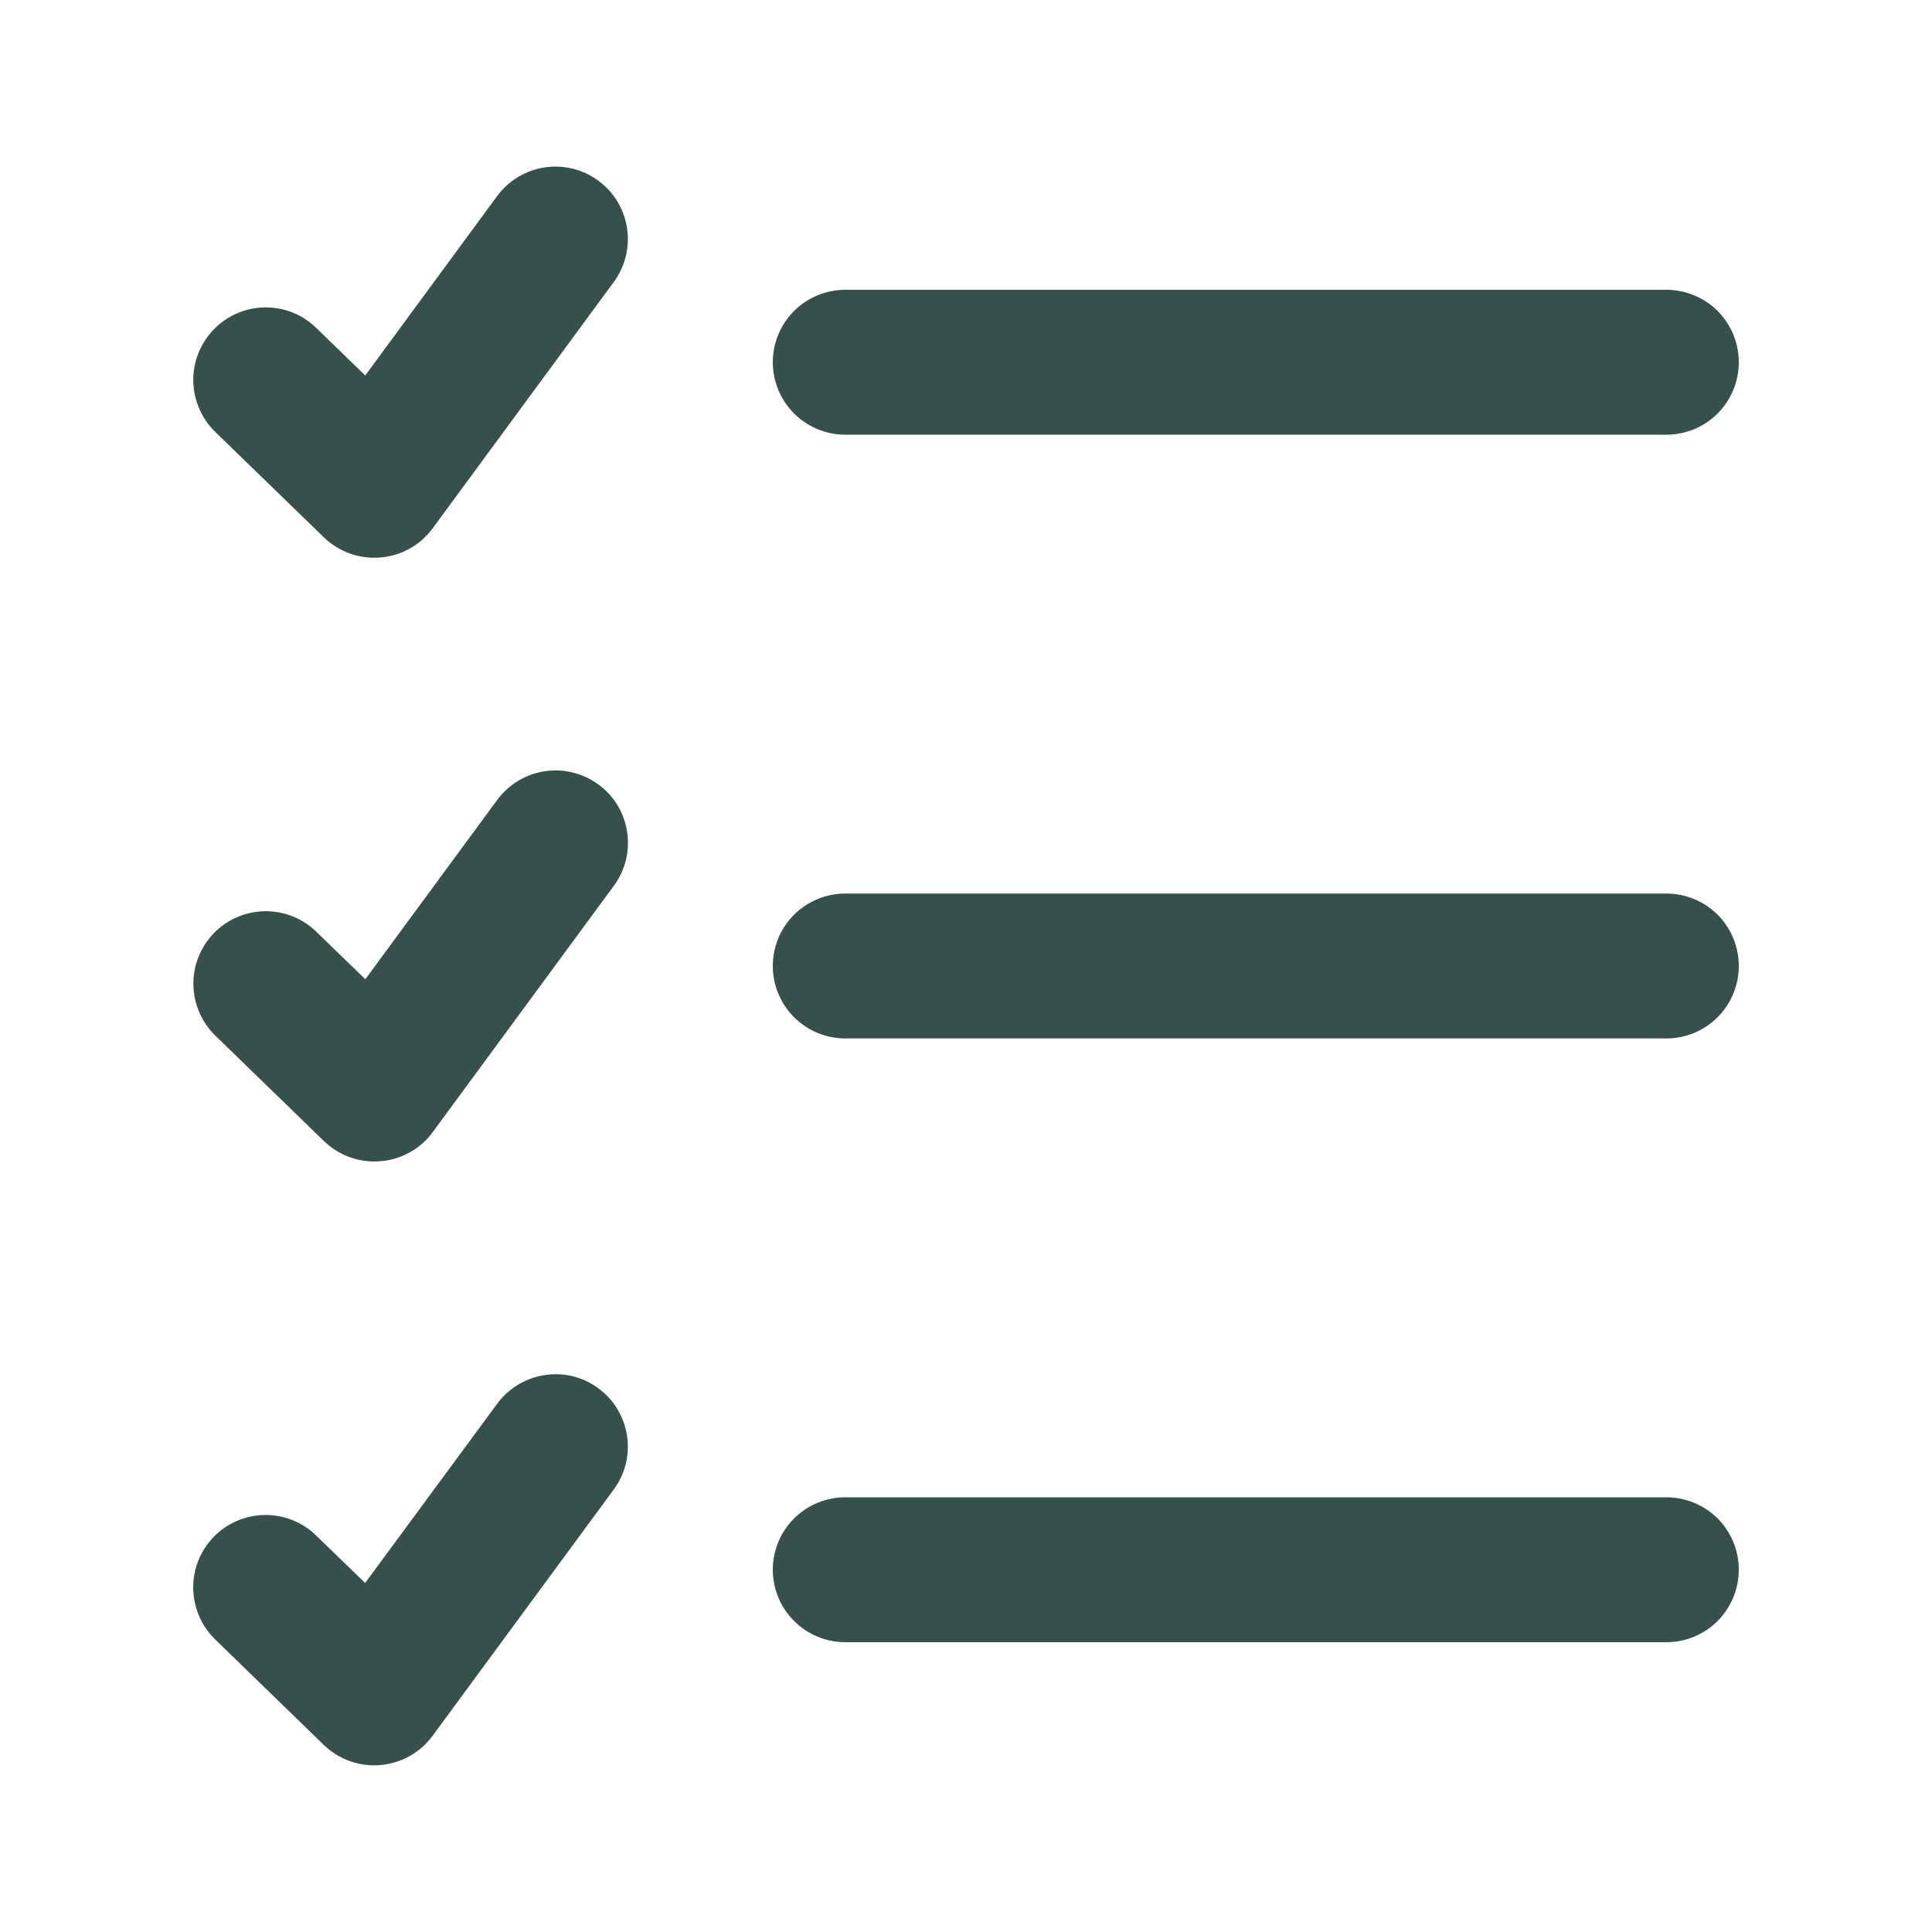 <svg width="20" height="20" viewBox="0 0 20 20" fill="none" xmlns="http://www.w3.org/2000/svg">
<path d="M5.637 14.235C5.441 14.265 5.265 14.371 5.147 14.531L3.78 16.387L3.272 15.895C3.13 15.756 2.938 15.68 2.739 15.683C2.541 15.686 2.351 15.767 2.212 15.91C2.074 16.052 1.997 16.244 2 16.442C2.003 16.641 2.084 16.831 2.226 16.97L3.351 18.063C3.428 18.137 3.52 18.195 3.621 18.231C3.722 18.267 3.83 18.281 3.936 18.272C4.043 18.263 4.147 18.231 4.24 18.179C4.334 18.127 4.415 18.055 4.478 17.969L6.353 15.42C6.412 15.34 6.454 15.25 6.478 15.155C6.501 15.059 6.506 14.959 6.491 14.862C6.476 14.764 6.442 14.671 6.391 14.587C6.34 14.502 6.273 14.429 6.193 14.371C6.033 14.253 5.834 14.204 5.637 14.235ZM6.193 1.87C6.033 1.752 5.833 1.703 5.637 1.733C5.441 1.763 5.264 1.87 5.146 2.03L3.781 3.887L3.273 3.394C3.131 3.255 2.939 3.179 2.74 3.182C2.541 3.185 2.352 3.267 2.213 3.41C2.075 3.552 1.998 3.744 2.001 3.943C2.004 4.141 2.085 4.331 2.227 4.47L3.352 5.562C3.429 5.636 3.521 5.694 3.622 5.73C3.723 5.766 3.83 5.78 3.937 5.771C4.044 5.763 4.148 5.731 4.241 5.679C4.335 5.627 4.416 5.555 4.479 5.469L6.354 2.919C6.472 2.758 6.521 2.558 6.491 2.362C6.461 2.165 6.355 1.988 6.194 1.871M6.194 8.121C6.034 8.003 5.834 7.954 5.638 7.984C5.442 8.014 5.265 8.121 5.147 8.281L3.782 10.137L3.274 9.645C3.132 9.506 2.94 9.43 2.741 9.433C2.543 9.436 2.353 9.517 2.214 9.66C2.076 9.802 1.999 9.994 2.002 10.193C2.005 10.391 2.086 10.581 2.228 10.72L3.353 11.812C3.43 11.886 3.522 11.944 3.623 11.98C3.724 12.016 3.831 12.03 3.938 12.021C4.045 12.013 4.149 11.981 4.242 11.929C4.336 11.877 4.417 11.805 4.48 11.719L6.355 9.169C6.473 9.008 6.522 8.808 6.492 8.612C6.462 8.415 6.356 8.238 6.195 8.121M8.75 3C8.552 3 8.361 3.079 8.22 3.219C8.079 3.36 8 3.551 8 3.75C8 3.949 8.079 4.139 8.22 4.28C8.361 4.421 8.552 4.5 8.75 4.5H17.25C17.449 4.5 17.64 4.421 17.781 4.28C17.921 4.139 18 3.949 18 3.75C18 3.551 17.921 3.36 17.781 3.219C17.64 3.079 17.449 3 17.25 3H8.75ZM8.75 9.25C8.552 9.25 8.361 9.329 8.22 9.469C8.079 9.61 8 9.801 8 10C8 10.198 8.079 10.389 8.22 10.53C8.361 10.671 8.552 10.75 8.75 10.75H17.25C17.449 10.75 17.64 10.671 17.781 10.53C17.921 10.389 18 10.198 18 10C18 9.801 17.921 9.61 17.781 9.469C17.64 9.329 17.449 9.25 17.25 9.25H8.75ZM8.75 15.5C8.552 15.5 8.361 15.579 8.22 15.719C8.079 15.86 8 16.051 8 16.25C8 16.448 8.079 16.639 8.22 16.78C8.361 16.921 8.552 17 8.75 17H17.25C17.449 17 17.64 16.921 17.781 16.78C17.921 16.639 18 16.448 18 16.25C18 16.051 17.921 15.86 17.781 15.719C17.64 15.579 17.449 15.5 17.25 15.5H8.75Z" fill="#38504B"/>
</svg>
